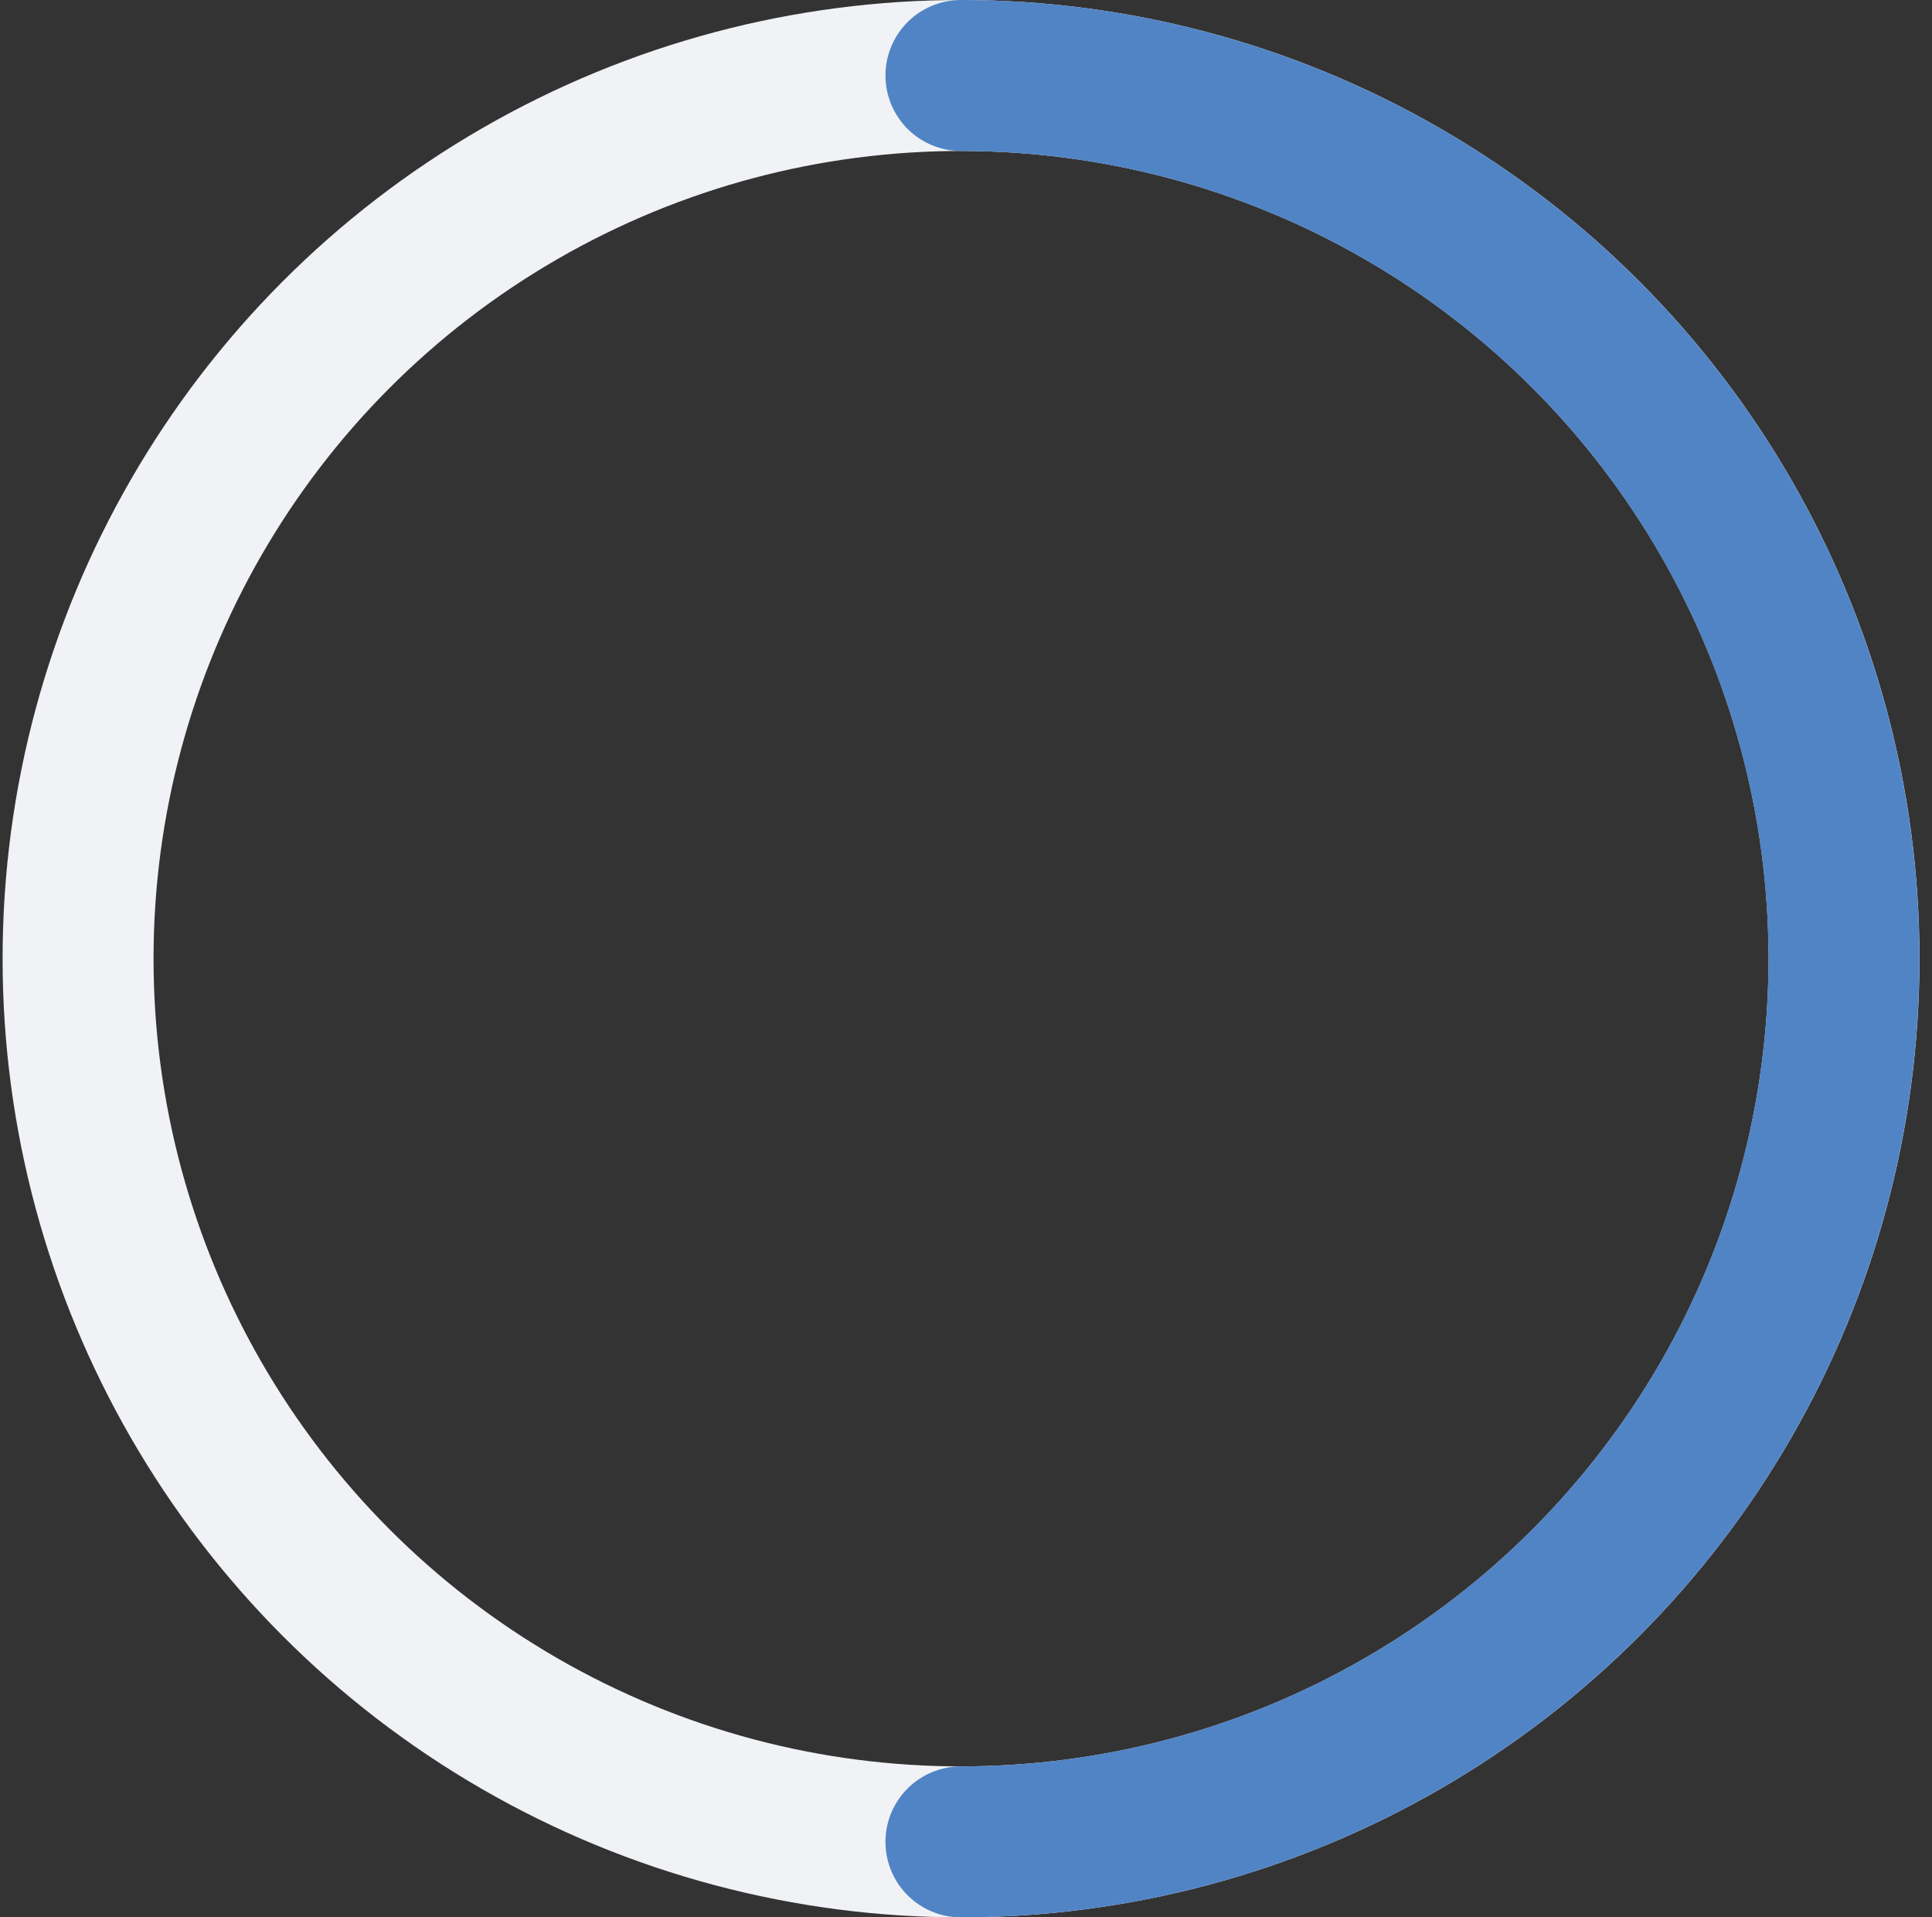 <?xml version="1.0" encoding="UTF-8"?> <svg xmlns="http://www.w3.org/2000/svg" width="128" height="127" viewBox="0 0 128 127" fill="none"><rect x="0" y="0" width="128" height="127" fill="#333333" stroke="none"/><circle cx="63.672" cy="63.5" r="58.5" stroke="#F0F2F5" stroke-width="10"></circle><path d="M63.664 5C71.346 5 78.954 6.513 86.051 9.453C93.149 12.393 99.598 16.702 105.03 22.134C110.462 27.567 114.771 34.016 117.711 41.113C120.651 48.211 122.164 55.818 122.164 63.5C122.164 71.182 120.651 78.789 117.711 85.887C114.771 92.984 110.462 99.433 105.03 104.866C99.598 110.298 93.149 114.607 86.051 117.547C78.954 120.487 71.346 122 63.664 122" stroke="#5184C5" stroke-width="10" stroke-linecap="round"></path></svg> 